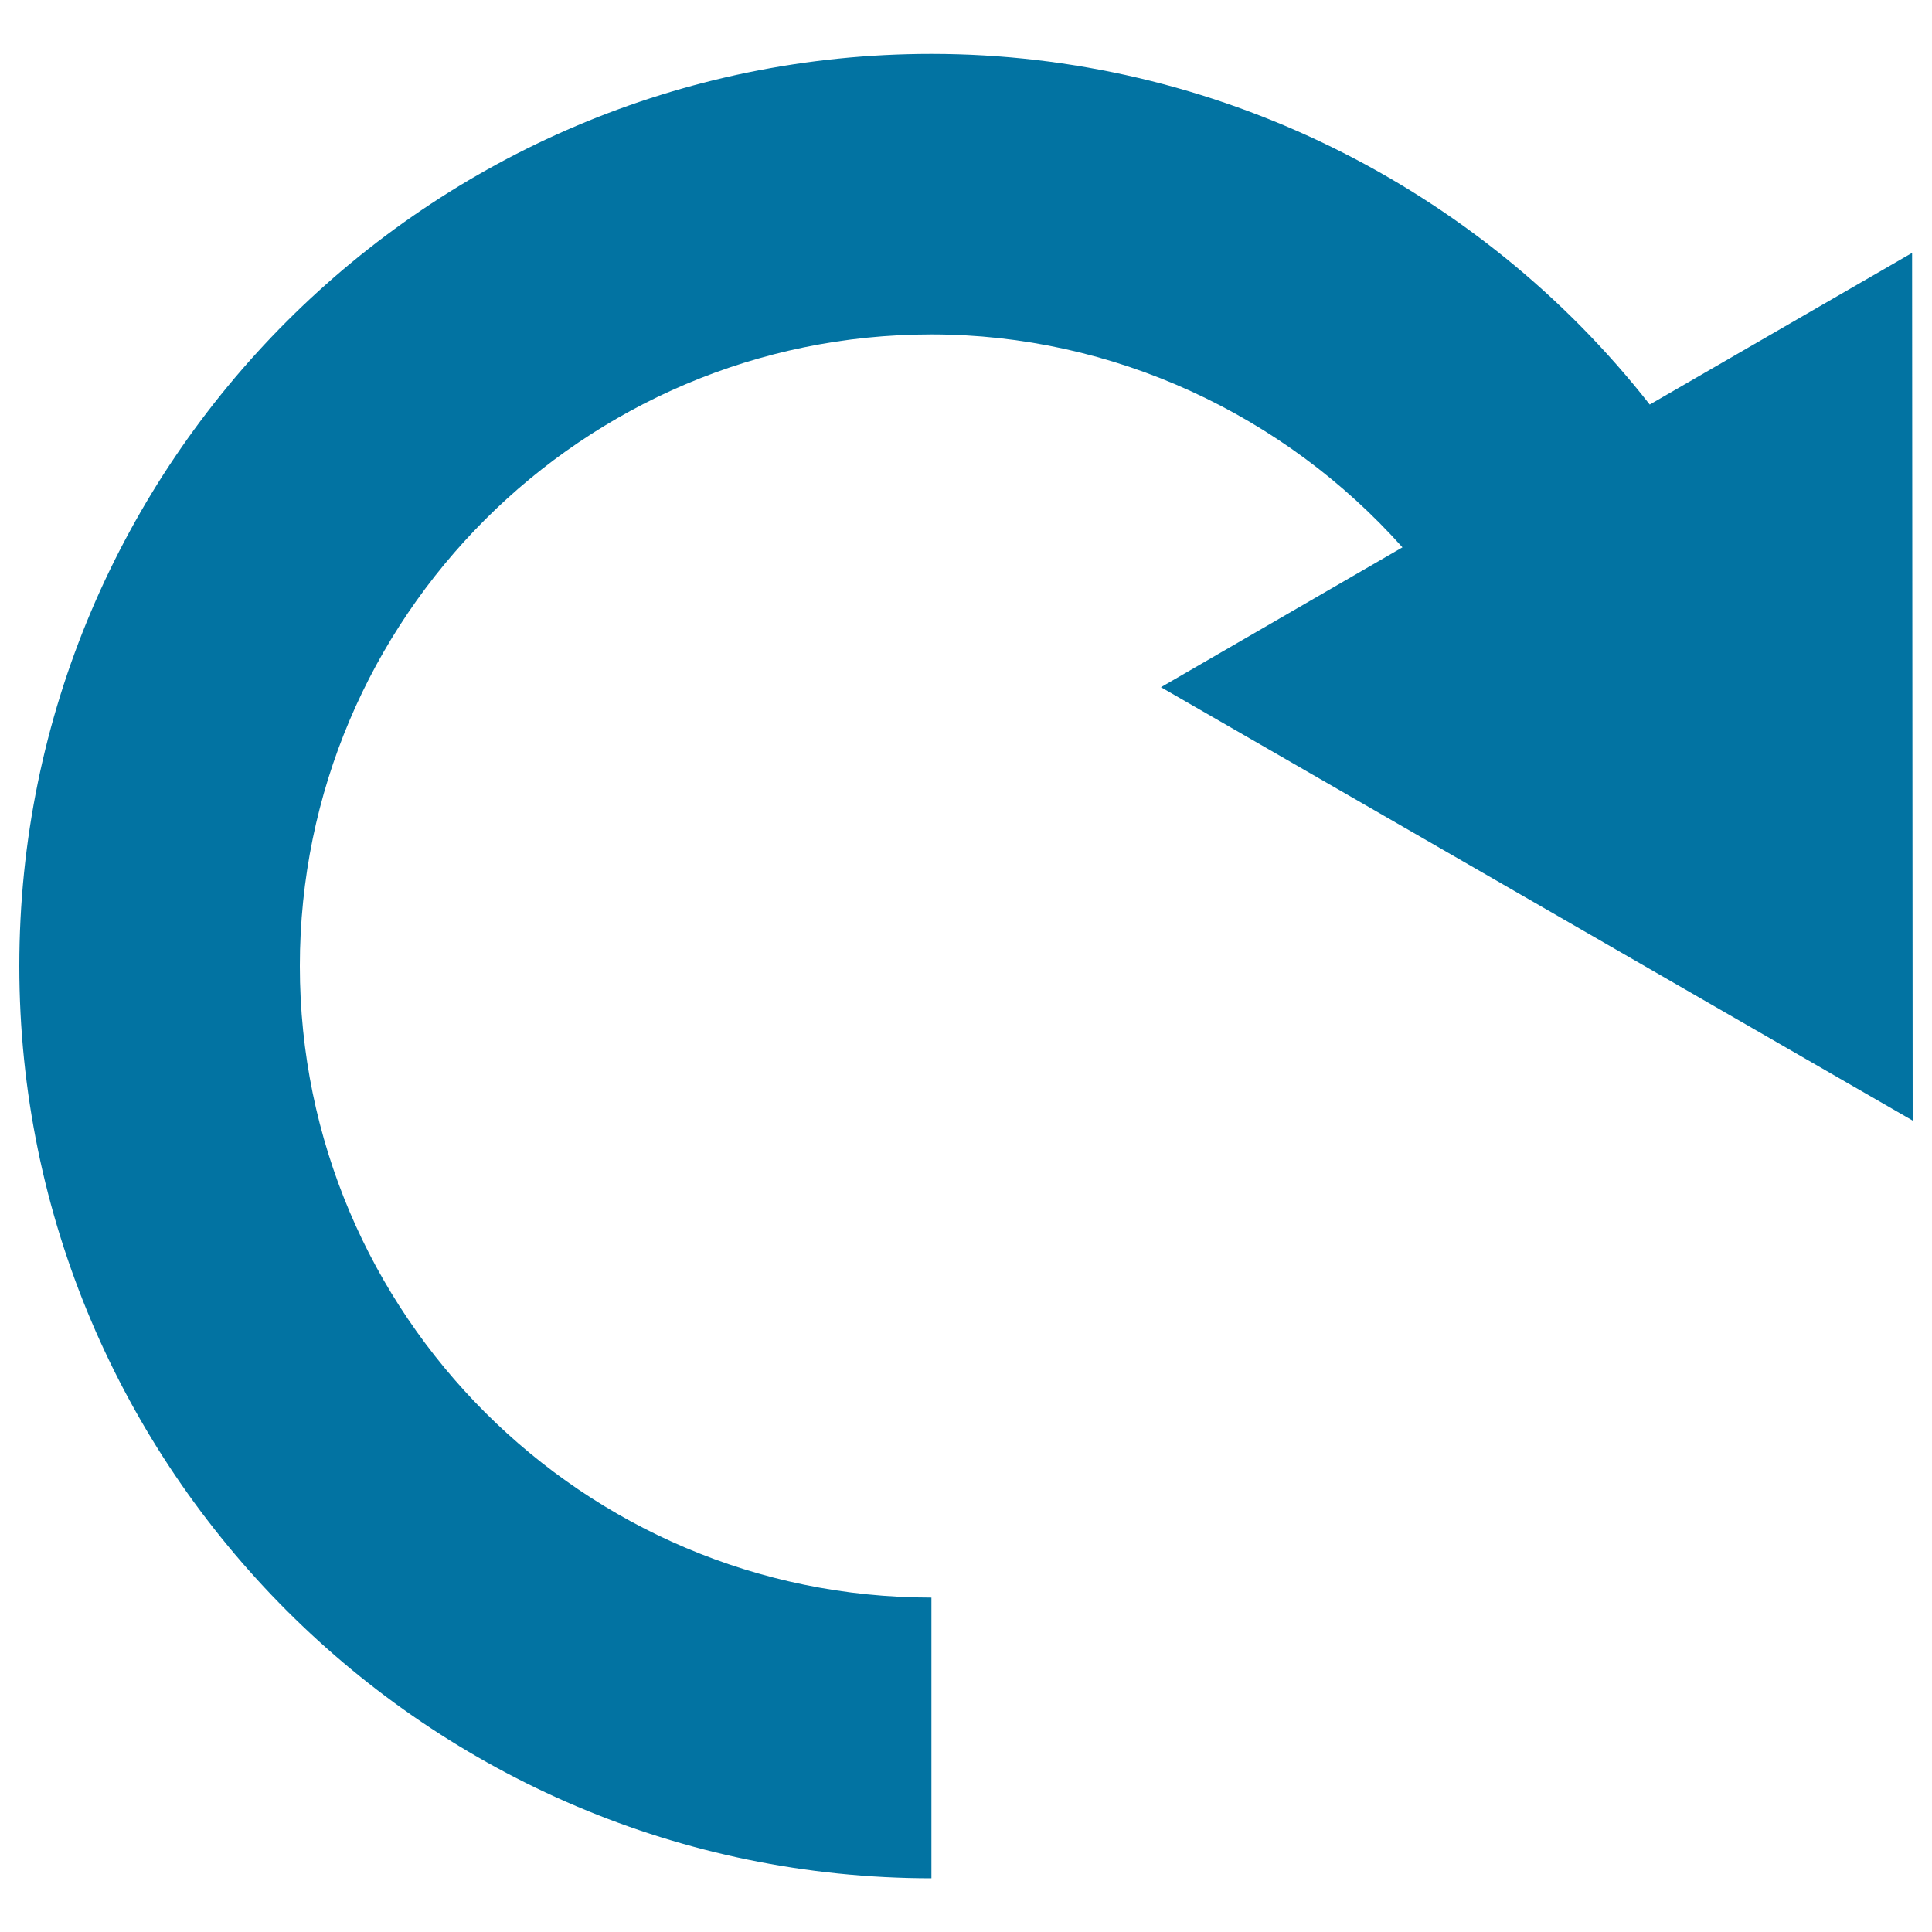 <svg xmlns="http://www.w3.org/2000/svg" viewBox="0 0 1000 1000" style="fill:#0273a2">
<title>Redo Arrow SVG icon</title>
<g><path d="M482.1,27.9c145.9,0,283.1,68.3,371.8,181.5l135.8-78.5L990,580L600.9,355.7l125-72.4c-61.4-68.8-149.8-110.2-243.8-110.2c-180.2,0-326.9,146.6-326.9,326.9c0,180.2,146.6,326.9,326.9,326.9v145.3C221.8,972.1,10,760.3,10,500C10,239.7,221.8,27.9,482.1,27.9z"/></g>
</svg>